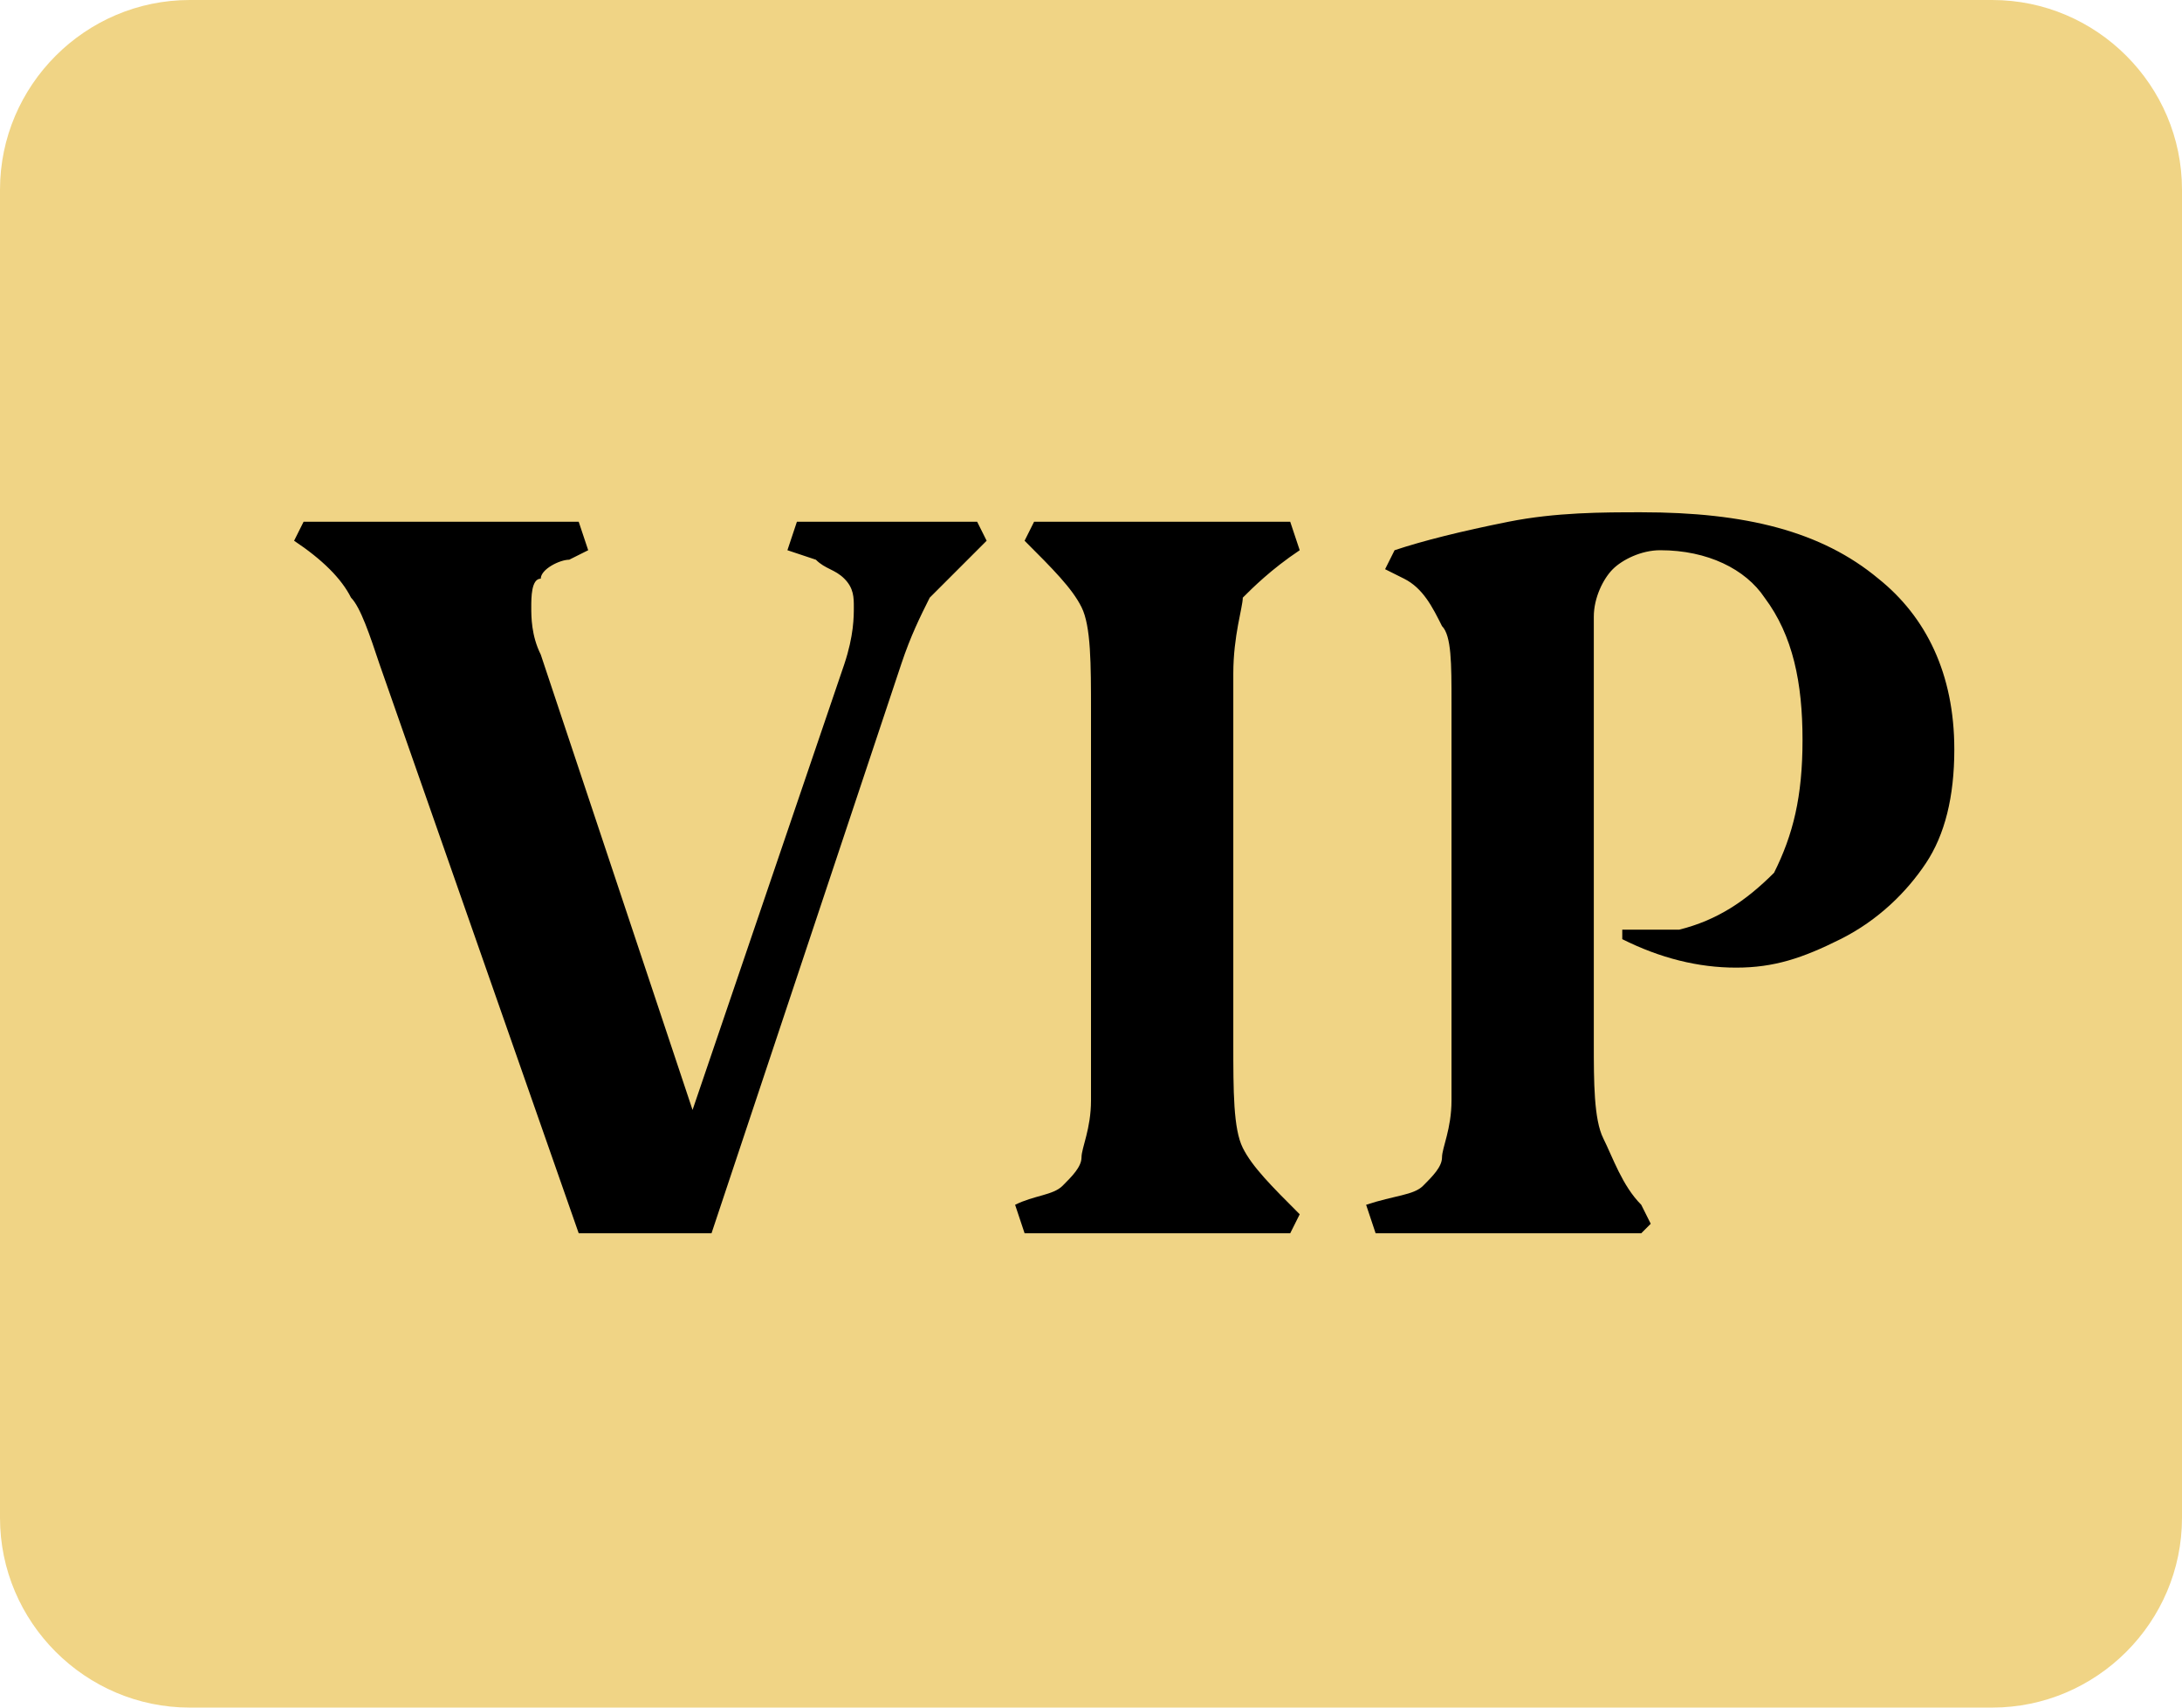 <?xml version="1.0" encoding="utf-8"?>
<!-- Generator: Adobe Illustrator 25.0.0, SVG Export Plug-In . SVG Version: 6.00 Build 0)  -->
<svg version="1.1" id="图层_1" xmlns="http://www.w3.org/2000/svg" xmlns:xlink="http://www.w3.org/1999/xlink" x="0px" y="0px"
	 viewBox="0 0 23 18" style="enable-background:new 0 0 23 18;" xml:space="preserve">
<style type="text/css">
	.st0{fill:#F0D485;}
</style>
<path class="st0" d="M2,0h19c1.1,0,2,0.9,2,2v14c0,1.1-0.9,2-2,2H2c-1.1,0-2-0.9-2-2V2C0,0.9,0.9,0,2,0z"/>
<path d="M10.4,5.7C10.2,5.9,10,6.1,9.8,6.3C9.7,6.5,9.6,6.7,9.5,7l-2,6H6.1L4,7C3.9,6.7,3.8,6.4,3.7,6.3C3.6,6.1,3.4,5.9,3.1,5.7
	l0.1-0.2h2.9l0.1,0.3L6,5.9C5.9,5.9,5.7,6,5.7,6.1C5.6,6.1,5.6,6.3,5.6,6.4c0,0.1,0,0.3,0.1,0.5l1.6,4.8L8.9,7C9,6.7,9,6.5,9,6.4
	c0-0.1,0-0.2-0.1-0.3C8.8,6,8.7,6,8.6,5.9L8.3,5.8l0.1-0.3h1.9L10.4,5.7z M10.7,12.7c0.2-0.1,0.4-0.1,0.5-0.2
	c0.1-0.1,0.2-0.2,0.2-0.3c0-0.1,0.1-0.3,0.1-0.6V7.5c0-0.5,0-0.9-0.1-1.1c-0.1-0.2-0.3-0.4-0.6-0.7l0.1-0.2h2.7l0.1,0.3
	c-0.3,0.2-0.5,0.4-0.6,0.5C13.1,6.4,13,6.7,13,7.1V11c0,0.5,0,0.9,0.1,1.1c0.1,0.2,0.3,0.4,0.6,0.7L13.6,13h-2.8L10.7,12.7z
	 M20.6,7.9c0,0.5-0.1,0.9-0.3,1.2c-0.2,0.3-0.5,0.6-0.9,0.8c-0.4,0.2-0.7,0.3-1.1,0.3c-0.4,0-0.8-0.1-1.2-0.3l0-0.1l0.3,0l0.3,0
	c0.4-0.1,0.7-0.3,1-0.6C18.9,8.8,19,8.4,19,7.8c0-0.6-0.1-1.1-0.4-1.5C18.4,6,18,5.8,17.5,5.8c-0.2,0-0.4,0.1-0.5,0.2
	c-0.1,0.1-0.2,0.3-0.2,0.5v4.5c0,0.4,0,0.8,0.1,1c0.1,0.2,0.2,0.5,0.4,0.7l0.1,0.2L17.3,13h-2.8l-0.1-0.3c0.3-0.1,0.5-0.1,0.6-0.2
	c0.1-0.1,0.2-0.2,0.2-0.3s0.1-0.3,0.1-0.6V7.4c0-0.4,0-0.7-0.1-0.8c-0.1-0.2-0.2-0.4-0.4-0.5L14.6,6l0.1-0.2
	c0.3-0.1,0.7-0.2,1.2-0.3c0.5-0.1,1-0.1,1.4-0.1c1.1,0,1.9,0.2,2.5,0.7C20.3,6.5,20.6,7.1,20.6,7.9z"/>
</svg>
